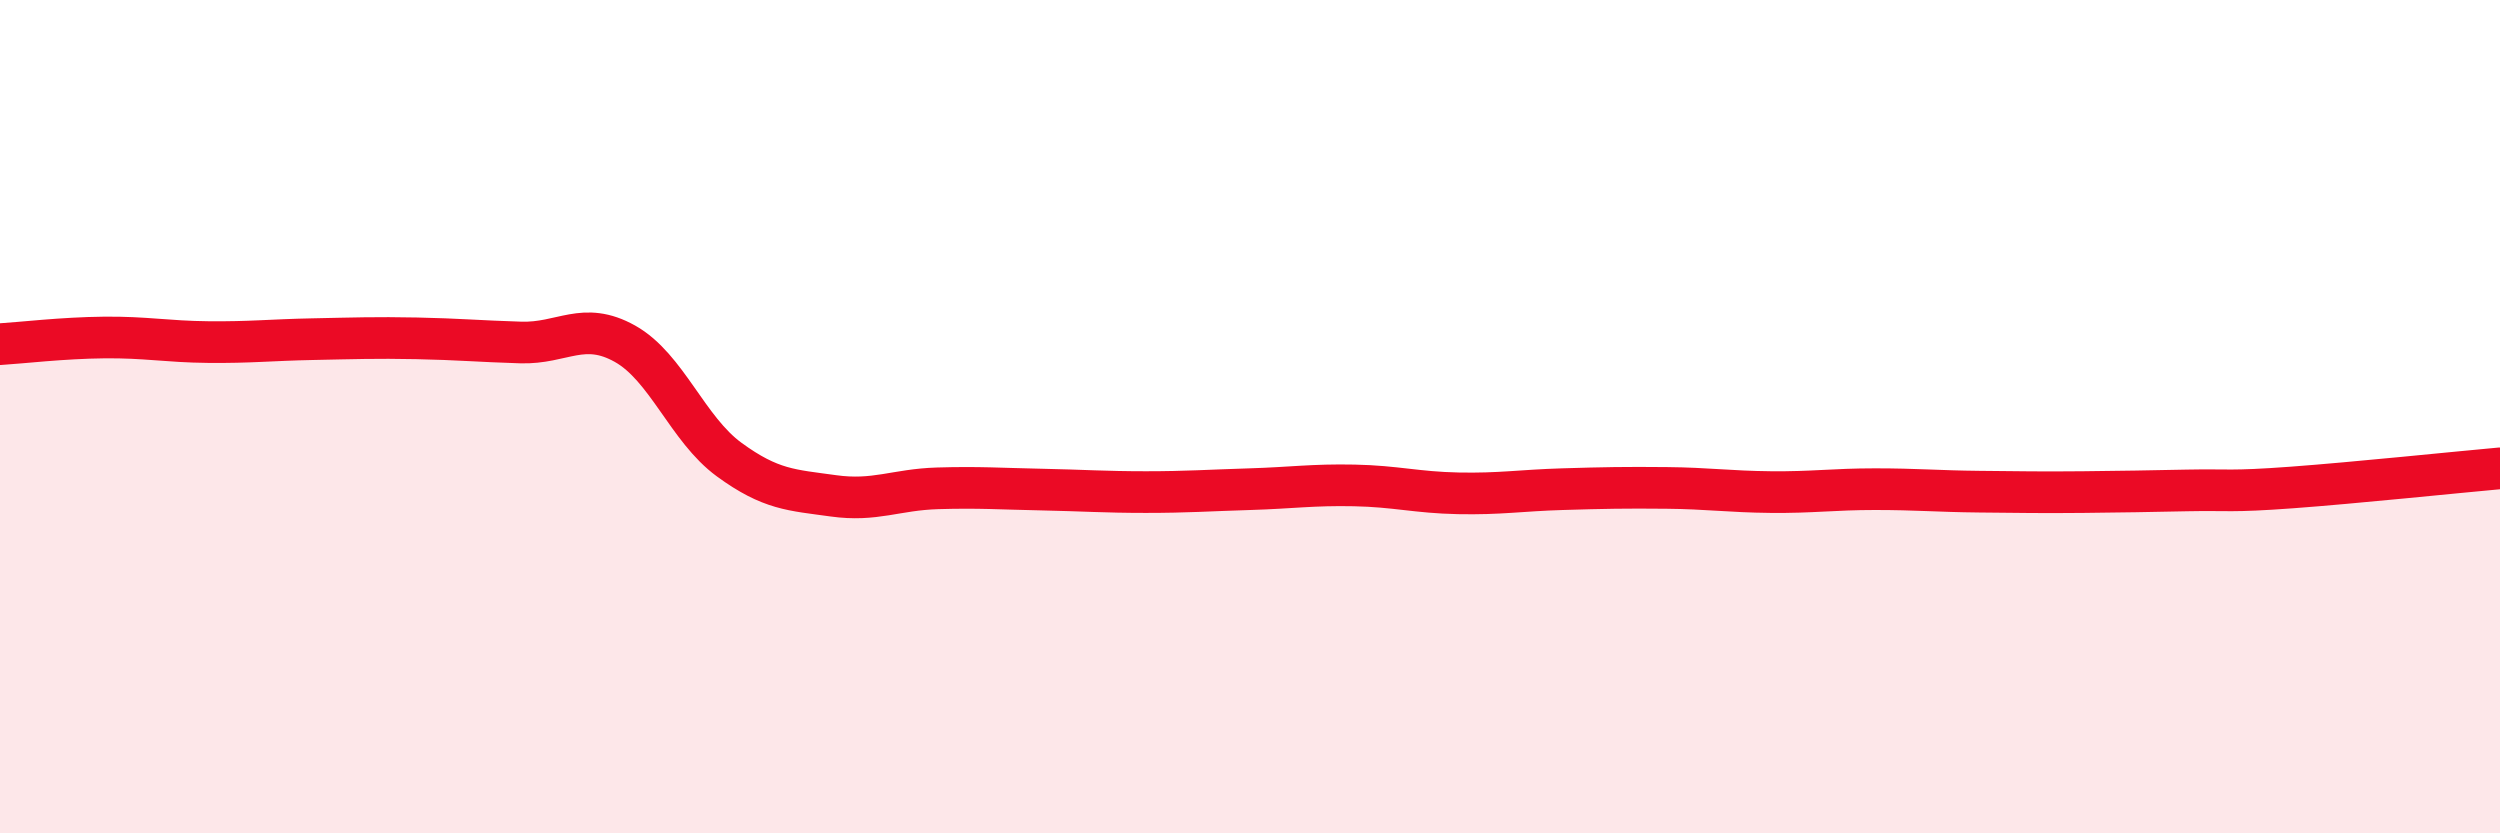 
    <svg width="60" height="20" viewBox="0 0 60 20" xmlns="http://www.w3.org/2000/svg">
      <path
        d="M 0,8.26 C 0.5,8.23 1.5,8.11 2.5,8.1 C 3.5,8.09 4,8.2 5,8.21 C 6,8.22 6.5,8.16 7.5,8.14 C 8.5,8.12 9,8.1 10,8.12 C 11,8.14 11.5,8.19 12.5,8.22 C 13.5,8.25 14,7.69 15,8.25 C 16,8.81 16.5,10.3 17.5,11.03 C 18.5,11.76 19,11.76 20,11.9 C 21,12.04 21.5,11.75 22.5,11.72 C 23.5,11.69 24,11.73 25,11.75 C 26,11.77 26.5,11.81 27.5,11.81 C 28.5,11.81 29,11.77 30,11.74 C 31,11.71 31.5,11.63 32.5,11.65 C 33.5,11.67 34,11.82 35,11.84 C 36,11.86 36.5,11.77 37.5,11.74 C 38.5,11.71 39,11.7 40,11.71 C 41,11.72 41.5,11.8 42.5,11.81 C 43.5,11.82 44,11.74 45,11.74 C 46,11.74 46.5,11.79 47.5,11.8 C 48.5,11.81 49,11.82 50,11.81 C 51,11.8 51.5,11.79 52.5,11.77 C 53.5,11.75 53.5,11.81 55,11.7 C 56.5,11.59 59,11.33 60,11.24L60 20L0 20Z"
        fill="#EB0A25"
        opacity="0.1"
        stroke-linecap="round"
        stroke-linejoin="round"
      />
      <path
        d="M 0,8.26 C 0.5,8.23 1.5,8.11 2.5,8.1 C 3.5,8.09 4,8.2 5,8.21 C 6,8.22 6.5,8.16 7.5,8.14 C 8.5,8.12 9,8.1 10,8.12 C 11,8.14 11.5,8.19 12.5,8.22 C 13.5,8.25 14,7.69 15,8.25 C 16,8.81 16.5,10.3 17.5,11.03 C 18.5,11.76 19,11.76 20,11.9 C 21,12.04 21.5,11.75 22.5,11.72 C 23.5,11.69 24,11.73 25,11.75 C 26,11.77 26.5,11.81 27.5,11.81 C 28.5,11.81 29,11.77 30,11.74 C 31,11.71 31.5,11.63 32.5,11.65 C 33.5,11.67 34,11.82 35,11.84 C 36,11.86 36.5,11.77 37.5,11.74 C 38.5,11.71 39,11.7 40,11.71 C 41,11.72 41.5,11.8 42.5,11.81 C 43.5,11.82 44,11.74 45,11.74 C 46,11.74 46.5,11.79 47.5,11.8 C 48.5,11.81 49,11.82 50,11.81 C 51,11.8 51.5,11.79 52.5,11.77 C 53.5,11.75 53.5,11.81 55,11.7 C 56.5,11.59 59,11.33 60,11.24"
        stroke="#EB0A25"
        stroke-width="1"
        fill="none"
        stroke-linecap="round"
        stroke-linejoin="round"
      />
    </svg>
  